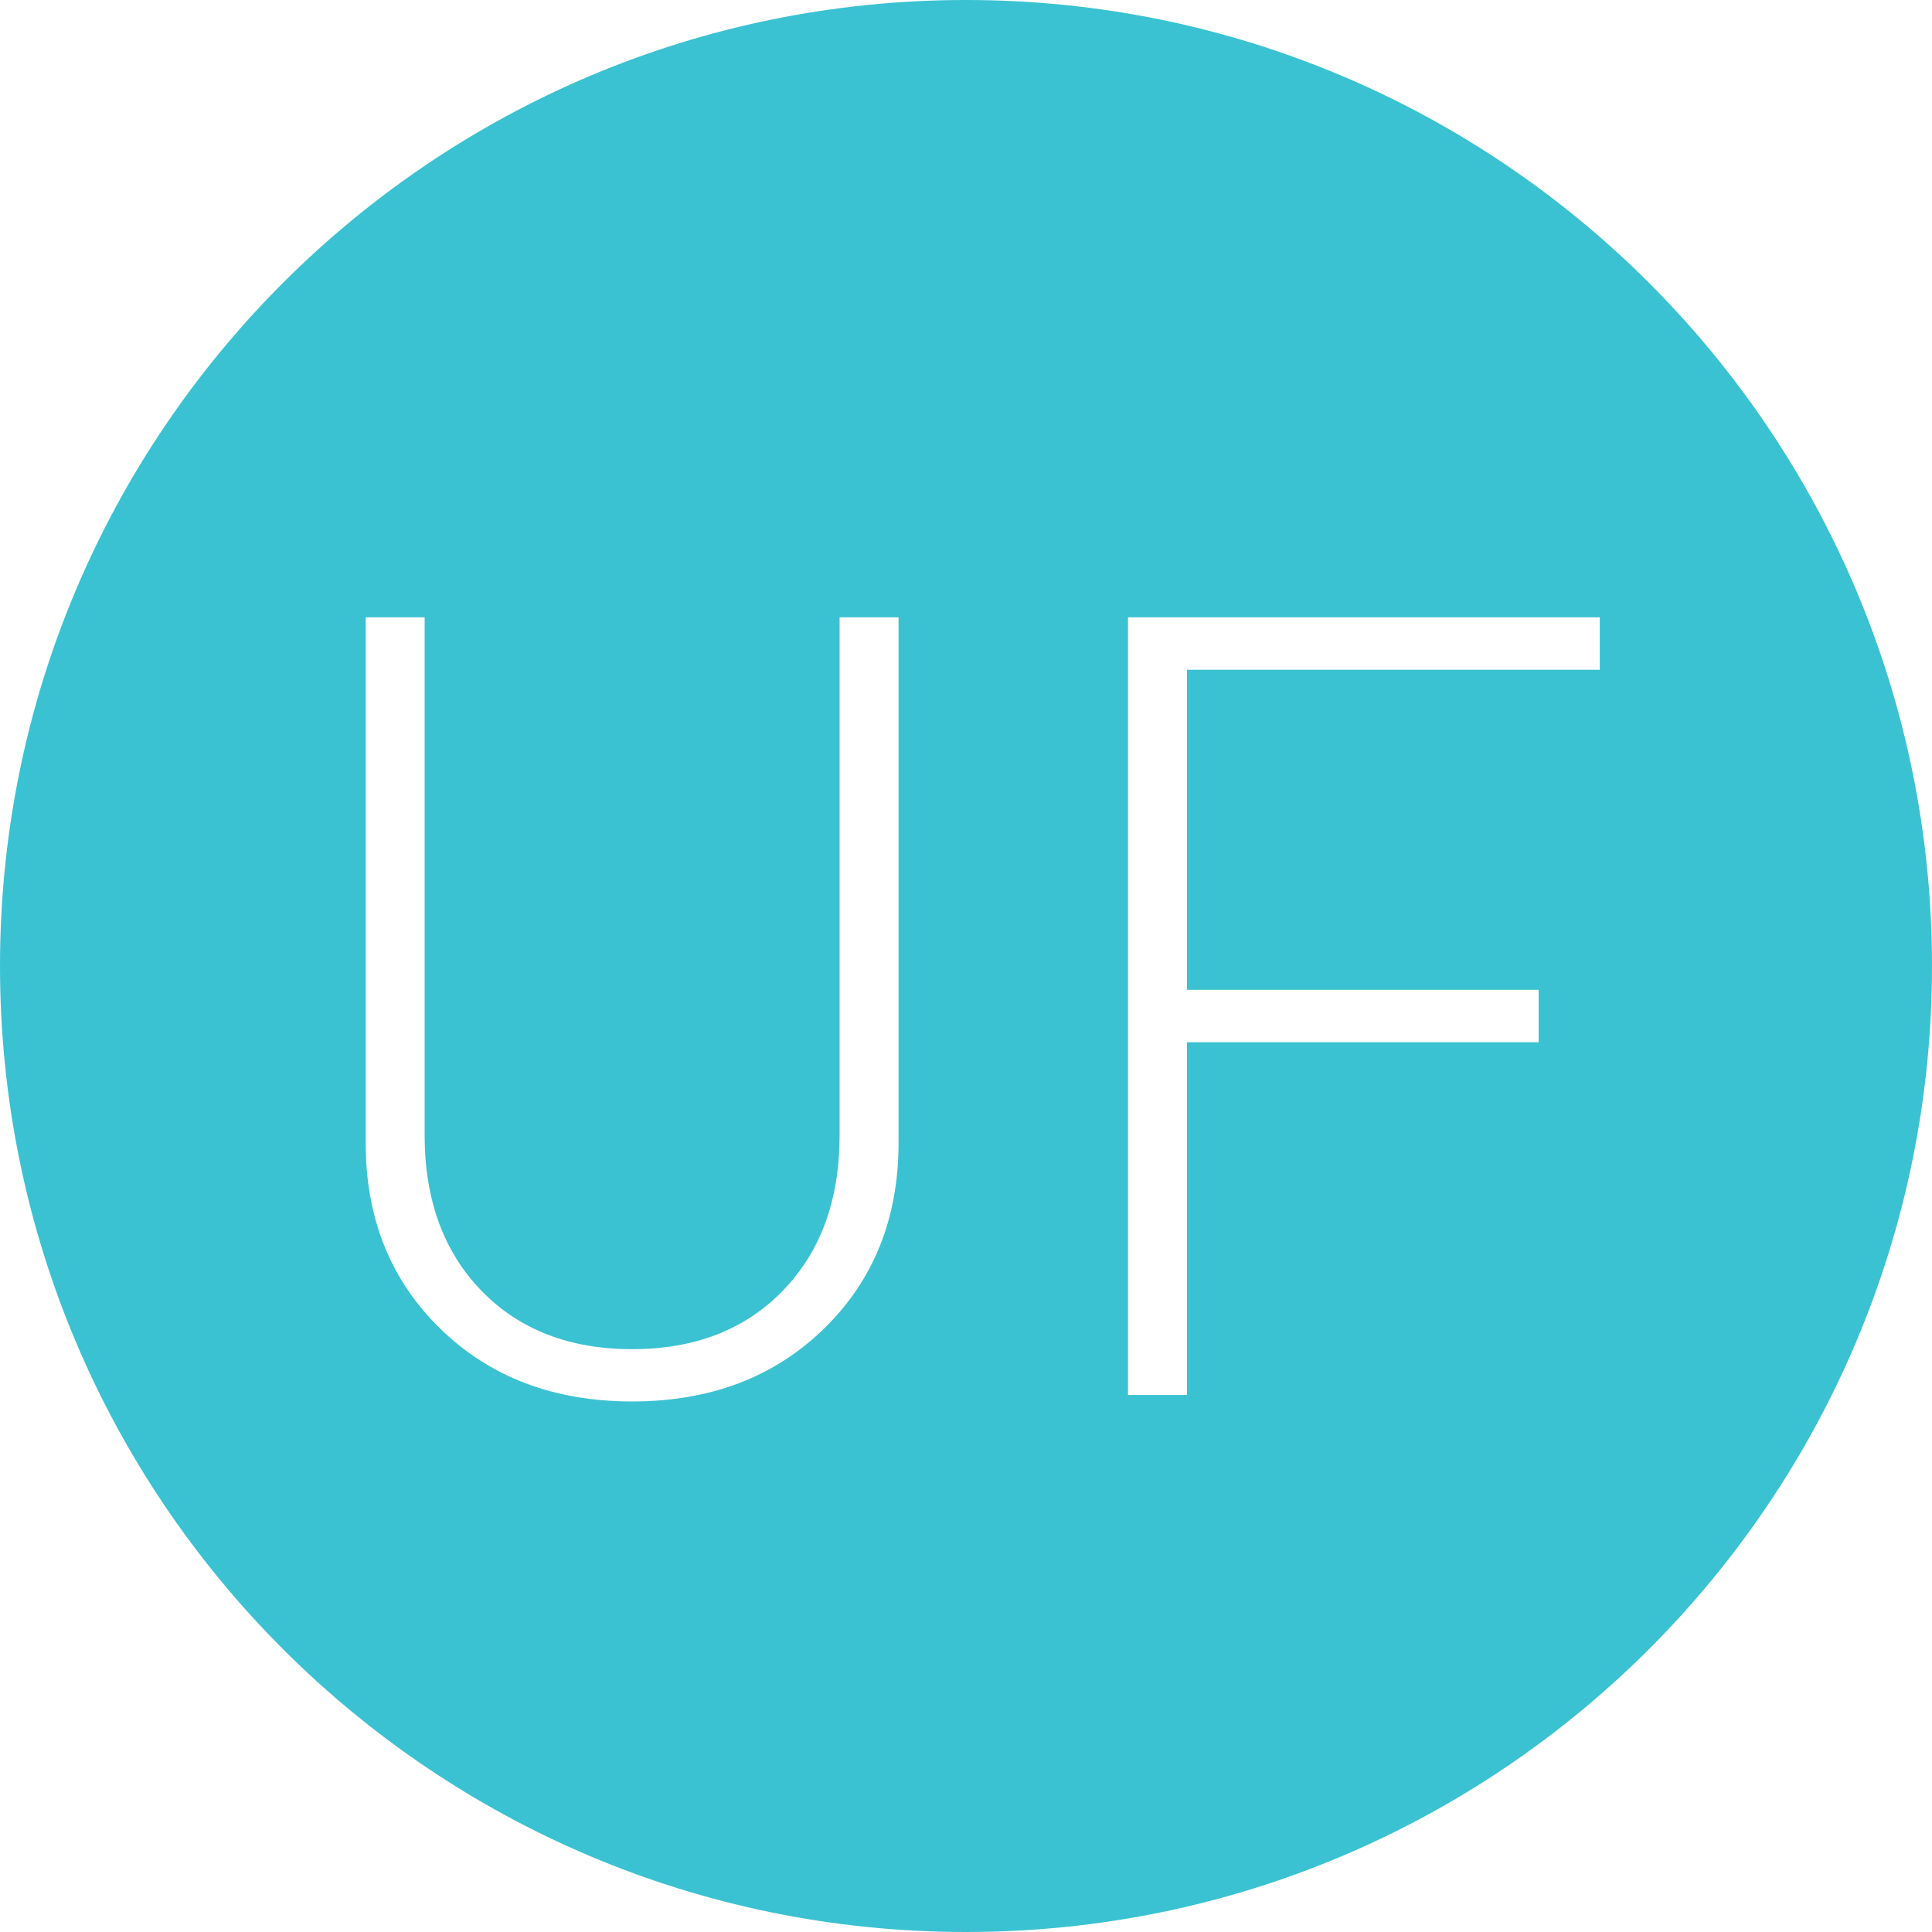 <svg xmlns="http://www.w3.org/2000/svg" version="1.1" xmlns:xlink="http://www.w3.org/1999/xlink" width="116.02" height="116.02"><svg id="SvgjsSvg1020" data-name="Layer 2" xmlns="http://www.w3.org/2000/svg" viewBox="0 0 116.02 116.02">
  <g id="SvgjsG1019" data-name="Layer 1">
    <path d="M58.01,0C25.97,0,0,25.97,0,58.01s25.97,58.01,58.01,58.01,58.01-25.97,58.01-58.01S90.05,0,58.01,0ZM53.96,68.62c0,4.55-1.5,8.27-4.49,11.18s-6.83,4.36-11.51,4.36-8.52-1.45-11.51-4.36-4.49-6.63-4.49-11.18v-31.55h3.54v31.09c0,3.89,1.14,7.01,3.41,9.35s5.29,3.51,9.05,3.51,6.78-1.17,9.05-3.51,3.41-5.45,3.41-9.35v-31.09h3.54v31.55ZM96.07,40.22h-24.79v19.22h21.12v3.15h-21.12v21.18h-3.54v-46.7h28.33v3.15Z" style="fill: #3ac2d2;"></path>
  </g>
</svg><style>@media (prefers-color-scheme: light) { :root { filter: none; } }
@media (prefers-color-scheme: dark) { :root { filter: none; } }
</style></svg>